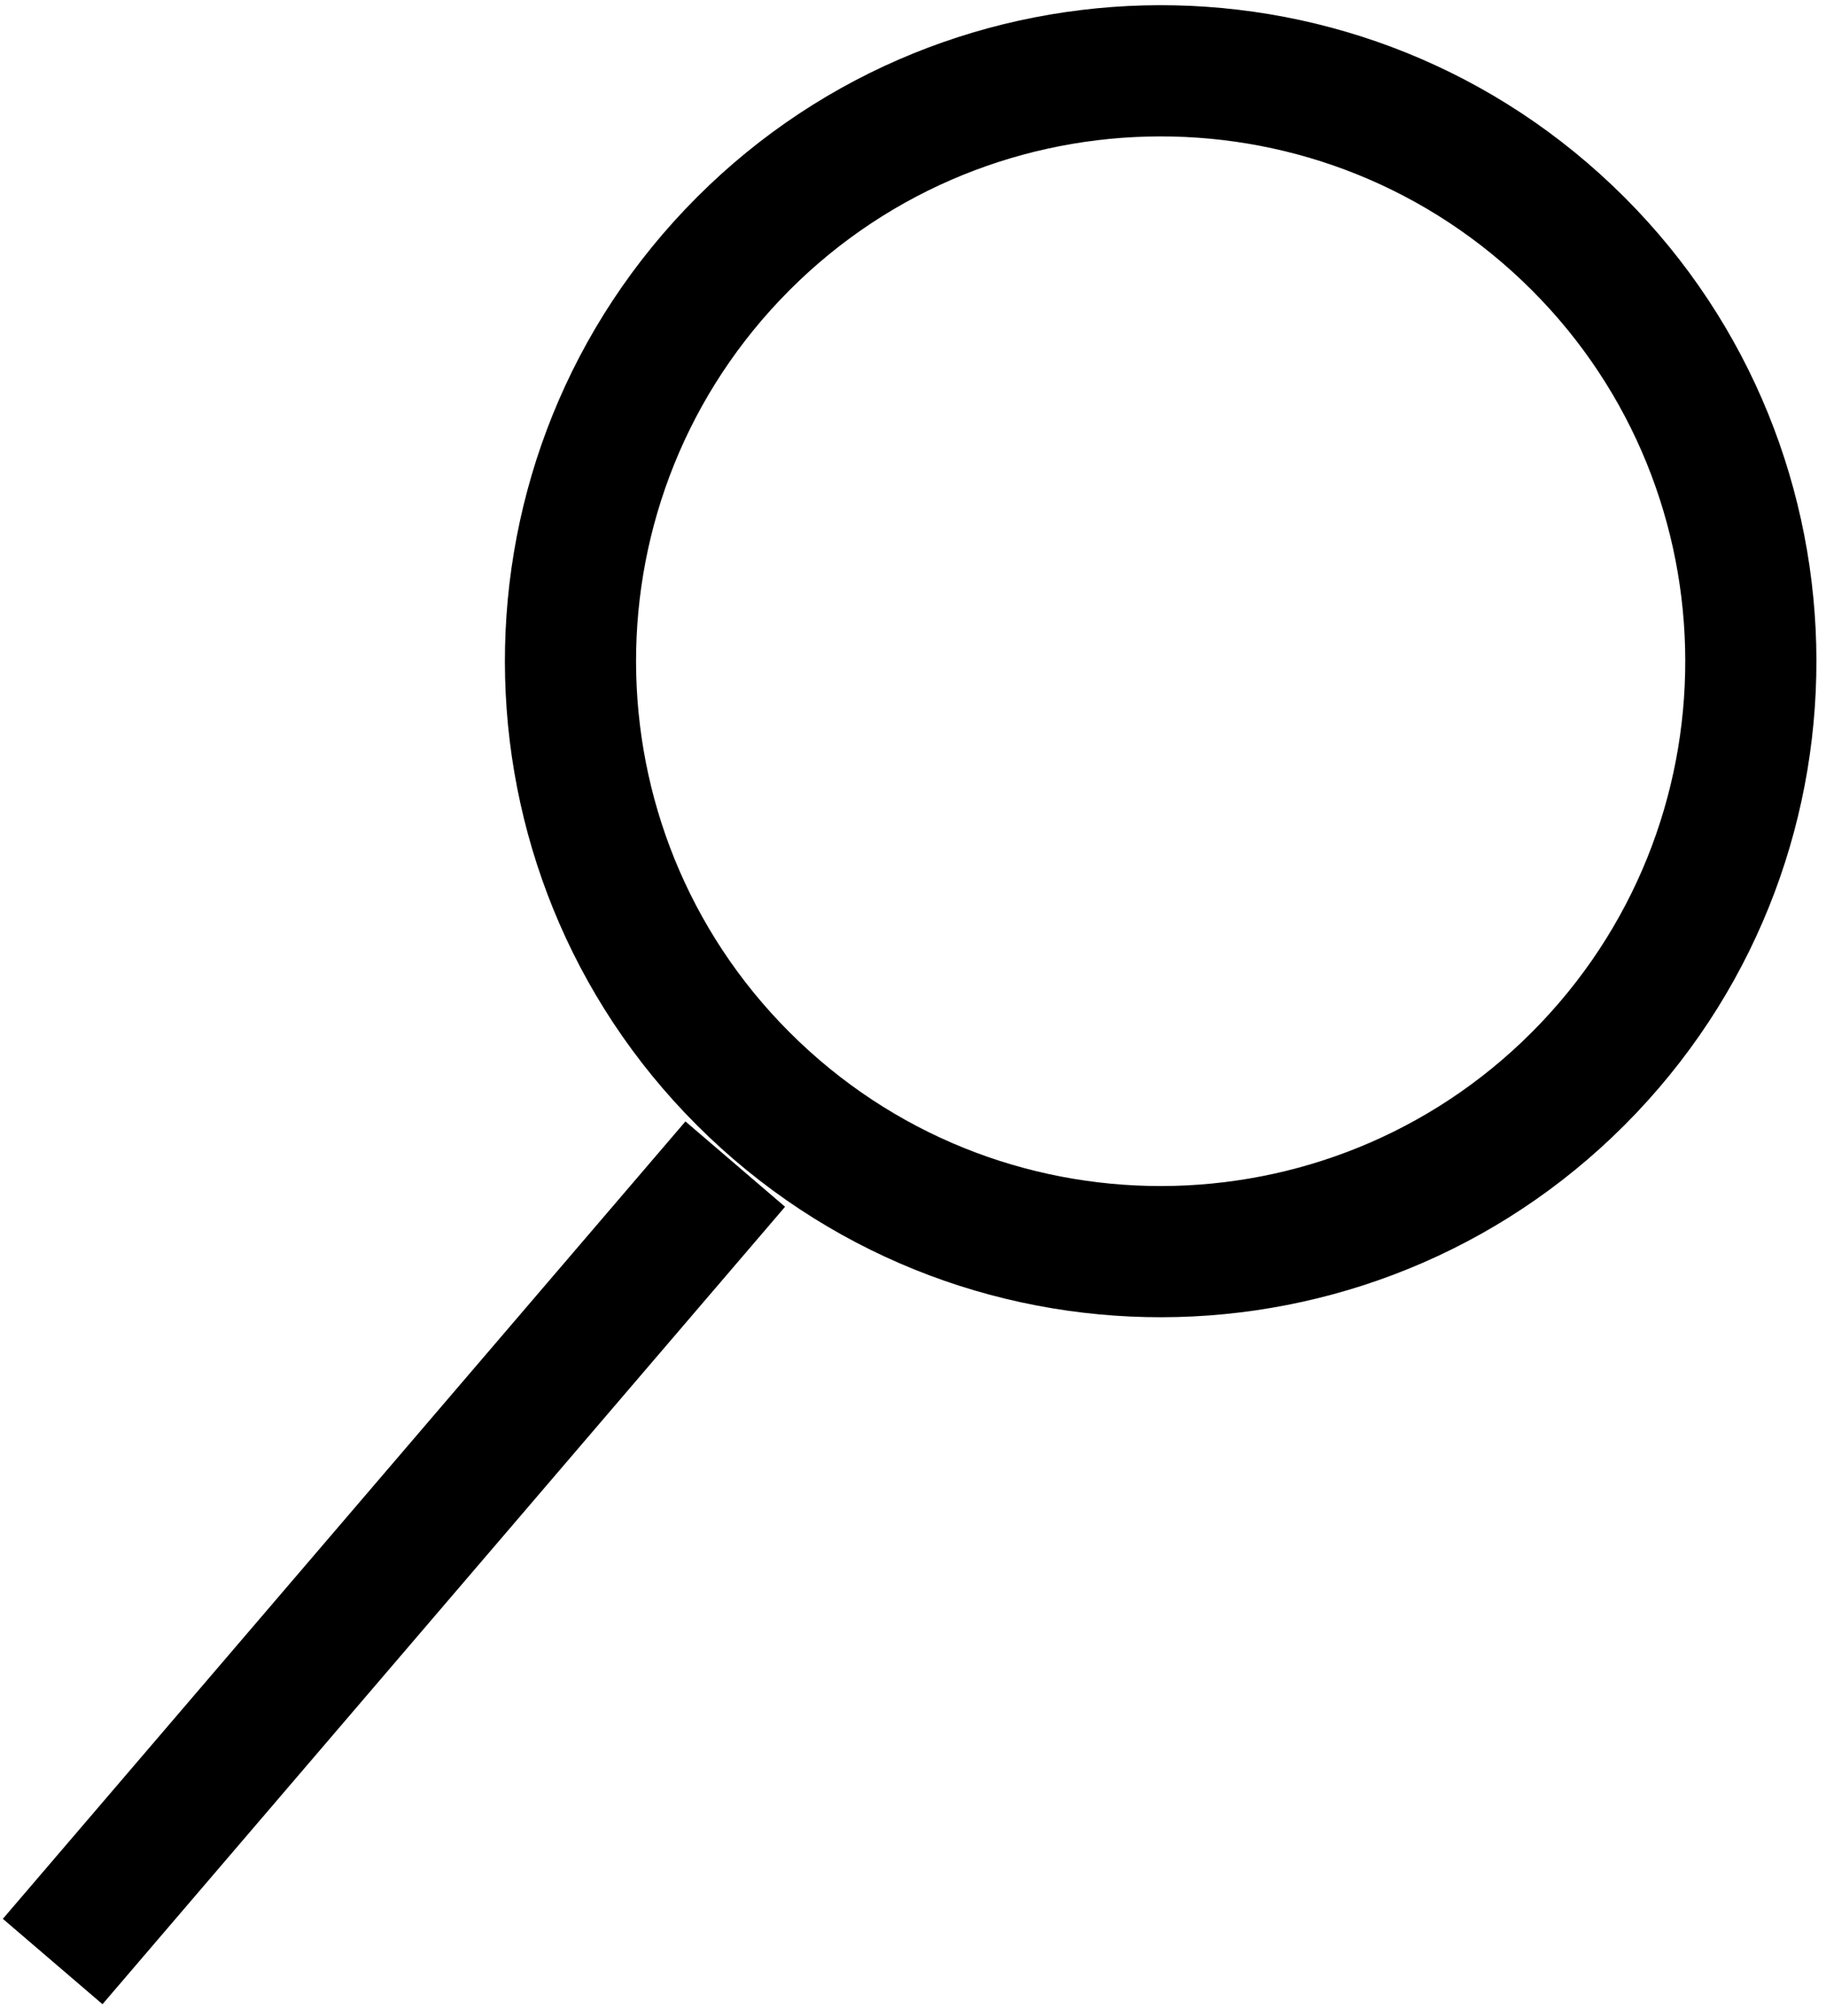 <?xml version="1.0" encoding="UTF-8" standalone="no"?>
<!DOCTYPE svg PUBLIC "-//W3C//DTD SVG 1.1//EN" "http://www.w3.org/Graphics/SVG/1.1/DTD/svg11.dtd">
<svg width="100%" height="100%" viewBox="0 0 116 128" version="1.1" xmlns="http://www.w3.org/2000/svg" xmlns:xlink="http://www.w3.org/1999/xlink" xml:space="preserve" xmlns:serif="http://www.serif.com/" style="fill-rule:evenodd;clip-rule:evenodd;stroke-linejoin:round;stroke-miterlimit:2;">
    <g id="Artboard1" transform="matrix(1.003,0,0,1.004,0,0)">
        <rect x="0" y="0" width="115.211" height="126.94" style="fill:none;"/>
        <g transform="matrix(0.997,0,0,0.996,-5.628,-37.226)">
            <path d="M5.826,159.225L49.189,108.588L55.518,114.008L12.156,164.646L5.826,159.225ZM108.077,49.156C91.405,33.317 65.01,33.994 49.171,50.666C33.332,67.338 34.008,93.733 50.68,109.572C67.352,125.411 93.747,124.735 109.587,108.063C125.426,91.391 124.749,64.996 108.077,49.156L108.077,49.156ZM102.338,55.198C115.675,67.869 116.216,88.985 103.545,102.323C90.874,115.661 69.758,116.202 56.42,103.53C43.082,90.859 42.541,69.743 55.213,56.405C67.884,43.068 89,42.527 102.338,55.198L102.338,55.198Z"/>
        </g>
    </g>
</svg>
